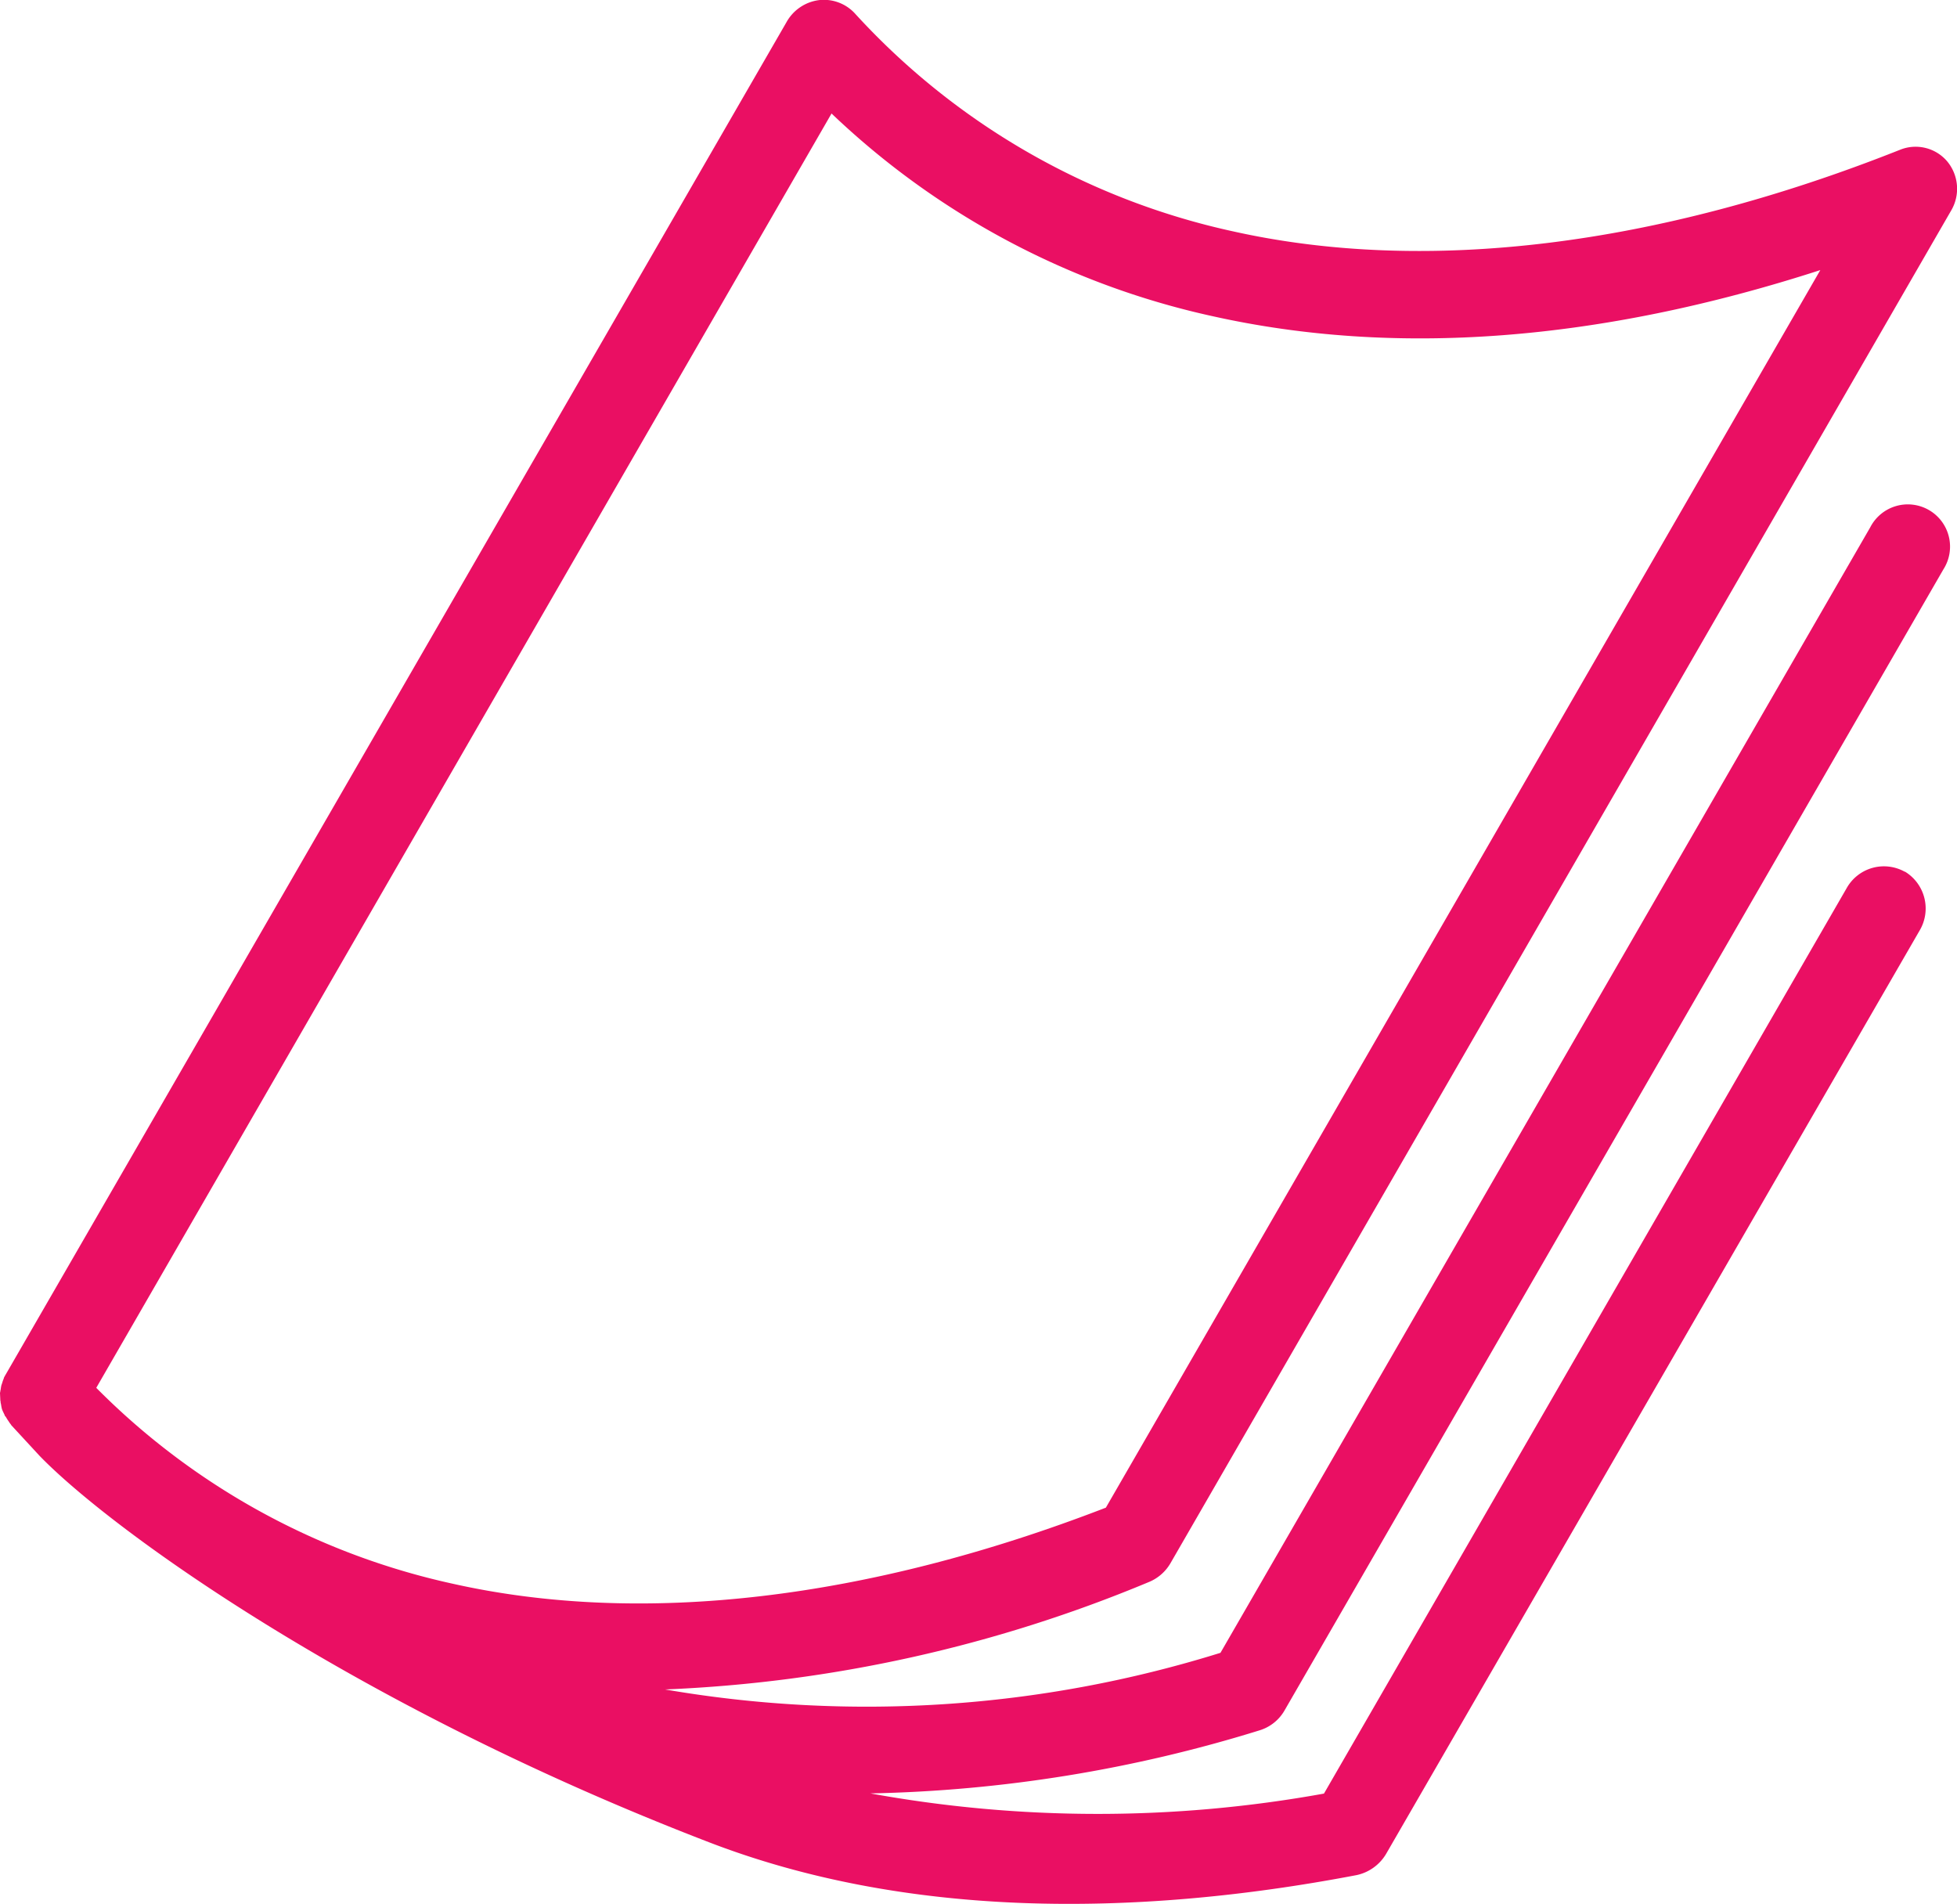 <svg xmlns="http://www.w3.org/2000/svg" xmlns:xlink="http://www.w3.org/1999/xlink" width="66.822" height="65" viewBox="0 0 66.822 65">
  <defs>
    <clipPath id="clip-path">
      <rect id="Rectángulo_295" data-name="Rectángulo 295" width="66.822" height="65" fill="#ea0f63"/>
    </clipPath>
  </defs>
  <g id="Grupo_1265" data-name="Grupo 1265" transform="translate(0 0)">
    <g id="Grupo_1267" data-name="Grupo 1267" transform="translate(0 0)" clip-path="url(#clip-path)">
      <path id="Trazado_379" data-name="Trazado 379" d="M65.04,29.762a1.46,1.46,0,0,0-1.989.565L45.207,61.234a43.394,43.394,0,0,1-15.488-.006A48.039,48.039,0,0,0,43,59.077a1.481,1.481,0,0,0,.871-.7L66.358,19.437A1.442,1.442,0,1,0,63.861,18L41.673,56.428A40.6,40.6,0,0,1,22.71,57.679a47.956,47.956,0,0,0,16.509-3.664,1.517,1.517,0,0,0,.75-.652L66.615,7.2a1.465,1.465,0,0,0-.124-1.687,1.415,1.415,0,0,0-1.615-.4c-8.312,3.3-16.2,4.258-22.8,2.779a24.552,24.552,0,0,1-12.9-7.45,1.441,1.441,0,0,0-1.22-.438,1.486,1.486,0,0,0-1.1.75L.21,46.9l-.029.049L.153,47a.165.165,0,0,0-.026.069.715.715,0,0,0-.049.138c-.014.023-.009.043-.026.069-.026.1-.023.153-.04.208,0,.032-.009.043-.012.078l.012.257.006.02c.006.02,0,.049.009.069.014.058.017.112.032.167l.009.037.026.063.066.138a.068.068,0,0,0,.035.052,1.763,1.763,0,0,0,.118.185c.006.02.017.026.035.052s.029.032.035.052L1.349,49.7c2.4,2.482,10.676,8.511,22.872,13.2,6.654,2.56,14.418,2.583,22.09,1.119a1.543,1.543,0,0,0,1.018-.727L65.542,31.774a1.473,1.473,0,0,0-.5-2.018ZM28.39,3.871a27.3,27.3,0,0,0,12.986,6.917c6.256,1.4,13.222.876,20.779-1.568L37.76,51.472c-8.136,3.143-15.84,4.051-22.324,2.592A24.514,24.514,0,0,1,3.287,47.381L28.393,3.874Z" transform="translate(0 0.001)" fill="#ea0f63" fill-rule="evenodd"/>
    </g>
  </g>
</svg>
